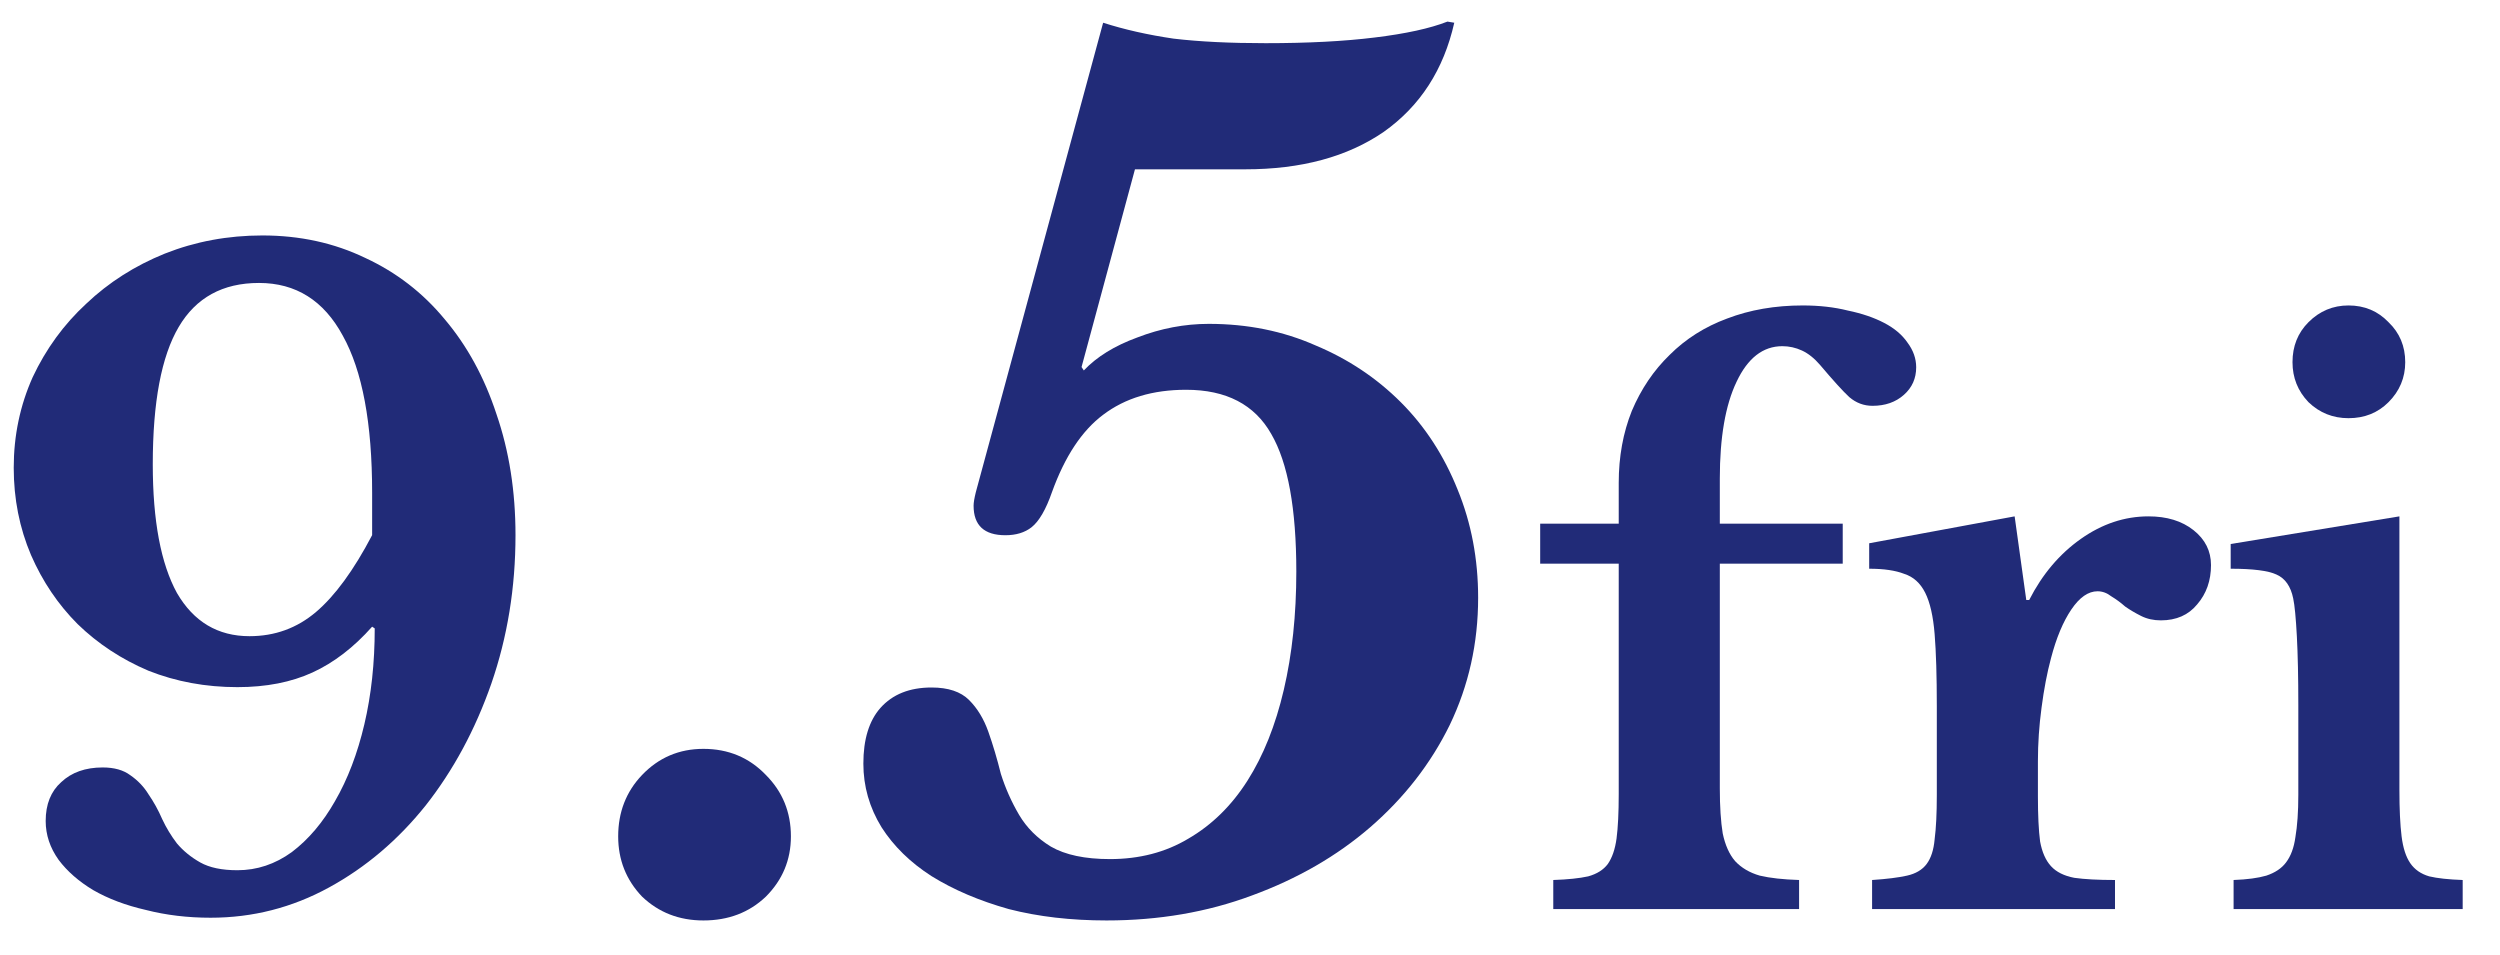 <svg width="55" height="21" viewBox="0 0 55 21" fill="none" xmlns="http://www.w3.org/2000/svg">
<path d="M52.787 17.376C52.787 17.803 52.803 18.144 52.835 18.4C52.867 18.656 52.931 18.853 53.027 18.992C53.123 19.131 53.261 19.227 53.443 19.28C53.624 19.323 53.869 19.349 54.179 19.36V20H49.139V19.36C49.437 19.349 49.677 19.317 49.859 19.264C50.051 19.2 50.195 19.104 50.291 18.976C50.397 18.837 50.467 18.651 50.499 18.416C50.541 18.171 50.563 17.861 50.563 17.488V15.52C50.563 14.901 50.552 14.395 50.531 14C50.509 13.595 50.483 13.317 50.451 13.168C50.397 12.901 50.275 12.725 50.083 12.64C49.901 12.555 49.565 12.512 49.075 12.512V11.968L52.787 11.36V17.376ZM50.435 7.968C50.435 7.616 50.552 7.323 50.787 7.088C51.032 6.843 51.325 6.72 51.667 6.72C52.019 6.72 52.312 6.843 52.547 7.088C52.792 7.323 52.915 7.616 52.915 7.968C52.915 8.309 52.792 8.603 52.547 8.848C52.312 9.083 52.019 9.2 51.667 9.2C51.325 9.2 51.032 9.083 50.787 8.848C50.552 8.603 50.435 8.309 50.435 7.968Z" fill="#212B78"/>
<path d="M44.834 17.52C44.834 17.936 44.85 18.267 44.882 18.512C44.925 18.747 45.005 18.928 45.122 19.056C45.239 19.184 45.41 19.269 45.634 19.312C45.858 19.344 46.157 19.36 46.53 19.36V20H41.186V19.36C41.506 19.339 41.762 19.307 41.954 19.264C42.146 19.221 42.29 19.136 42.386 19.008C42.482 18.88 42.541 18.699 42.562 18.464C42.594 18.219 42.61 17.893 42.61 17.488V15.536C42.61 14.875 42.594 14.347 42.562 13.952C42.53 13.557 42.461 13.253 42.354 13.04C42.247 12.827 42.093 12.688 41.89 12.624C41.698 12.549 41.442 12.512 41.122 12.512V11.952L44.322 11.36L44.578 13.2H44.642C44.93 12.635 45.309 12.187 45.778 11.856C46.247 11.525 46.743 11.36 47.266 11.36C47.671 11.36 48.002 11.461 48.258 11.664C48.514 11.867 48.642 12.123 48.642 12.432C48.642 12.773 48.541 13.061 48.338 13.296C48.146 13.531 47.879 13.648 47.538 13.648C47.378 13.648 47.234 13.616 47.106 13.552C46.978 13.488 46.861 13.419 46.754 13.344C46.658 13.259 46.556 13.184 46.45 13.12C46.354 13.045 46.252 13.008 46.146 13.008C45.943 13.008 45.751 13.141 45.57 13.408C45.389 13.675 45.239 14.032 45.122 14.48C45.036 14.8 44.967 15.163 44.914 15.568C44.861 15.963 44.834 16.357 44.834 16.752V17.52Z" fill="#212B78"/>
<path d="M33.884 11.52H35.612V10.624C35.612 10.048 35.708 9.52 35.9 9.04C36.103 8.56 36.38 8.149 36.732 7.808C37.084 7.456 37.506 7.189 37.996 7.008C38.498 6.816 39.052 6.72 39.66 6.72C40.023 6.72 40.354 6.757 40.652 6.832C40.962 6.896 41.228 6.987 41.452 7.104C41.676 7.221 41.847 7.365 41.964 7.536C42.092 7.707 42.156 7.888 42.156 8.08C42.156 8.325 42.066 8.528 41.884 8.688C41.703 8.848 41.474 8.928 41.196 8.928C41.004 8.928 40.834 8.864 40.684 8.736C40.546 8.608 40.332 8.373 40.044 8.032C39.916 7.883 39.783 7.776 39.644 7.712C39.506 7.648 39.362 7.616 39.212 7.616C38.786 7.616 38.45 7.877 38.204 8.4C37.959 8.912 37.836 9.621 37.836 10.528V11.52H40.54V12.4H37.836V17.344C37.836 17.749 37.858 18.08 37.9 18.336C37.954 18.592 38.044 18.795 38.172 18.944C38.311 19.093 38.492 19.2 38.716 19.264C38.94 19.317 39.228 19.349 39.58 19.36V20H34.172V19.36C34.492 19.349 34.748 19.323 34.94 19.28C35.132 19.227 35.276 19.136 35.372 19.008C35.468 18.869 35.532 18.683 35.564 18.448C35.596 18.203 35.612 17.877 35.612 17.472V12.4H33.884V11.52Z" fill="#212B78"/>
<path d="M23.794 8.075L23.844 8.15C24.128 7.85 24.519 7.608 25.019 7.425C25.536 7.225 26.061 7.125 26.594 7.125C27.444 7.125 28.227 7.283 28.944 7.6C29.661 7.9 30.286 8.317 30.819 8.85C31.352 9.383 31.769 10.025 32.069 10.775C32.369 11.508 32.519 12.3 32.519 13.15C32.519 14.15 32.311 15.083 31.894 15.95C31.477 16.8 30.894 17.55 30.144 18.2C29.411 18.833 28.544 19.333 27.544 19.7C26.561 20.067 25.494 20.25 24.344 20.25C23.561 20.25 22.844 20.167 22.194 20C21.544 19.817 20.977 19.575 20.494 19.275C20.027 18.975 19.661 18.617 19.394 18.2C19.128 17.767 18.994 17.3 18.994 16.8C18.994 16.267 19.119 15.858 19.369 15.575C19.636 15.275 20.011 15.125 20.494 15.125C20.861 15.125 21.136 15.217 21.319 15.4C21.503 15.583 21.644 15.817 21.744 16.1C21.844 16.383 21.936 16.692 22.019 17.025C22.119 17.342 22.253 17.642 22.419 17.925C22.586 18.208 22.819 18.442 23.119 18.625C23.436 18.808 23.869 18.9 24.419 18.9C25.069 18.9 25.644 18.75 26.144 18.45C26.661 18.15 27.094 17.725 27.444 17.175C27.794 16.625 28.061 15.958 28.244 15.175C28.427 14.392 28.519 13.525 28.519 12.575C28.519 11.192 28.336 10.183 27.969 9.55C27.602 8.9 26.977 8.575 26.094 8.575C25.361 8.575 24.753 8.758 24.269 9.125C23.802 9.475 23.427 10.042 23.144 10.825C23.011 11.208 22.861 11.467 22.694 11.6C22.544 11.717 22.352 11.775 22.119 11.775C21.652 11.775 21.419 11.558 21.419 11.125C21.419 11.058 21.436 10.958 21.469 10.825L24.269 0.5C24.736 0.65 25.253 0.767 25.819 0.85C26.386 0.917 27.061 0.95 27.844 0.95C28.777 0.95 29.578 0.908 30.244 0.825C30.927 0.742 31.461 0.625 31.844 0.475L31.994 0.5C31.761 1.533 31.244 2.333 30.444 2.9C29.644 3.45 28.628 3.725 27.394 3.725H24.969L23.794 8.075Z" fill="#212B78"/>
<path d="M13.6 18.4C13.6 17.867 13.775 17.417 14.125 17.05C14.492 16.667 14.941 16.475 15.475 16.475C16.025 16.475 16.483 16.667 16.85 17.05C17.216 17.417 17.4 17.867 17.4 18.4C17.4 18.917 17.216 19.358 16.85 19.725C16.483 20.075 16.025 20.25 15.475 20.25C14.941 20.25 14.492 20.075 14.125 19.725C13.775 19.358 13.6 18.917 13.6 18.4Z" fill="#212B78"/>
<path d="M0.302 10.291C0.302 9.582 0.442 8.917 0.72 8.296C1.012 7.675 1.404 7.137 1.898 6.681C2.392 6.212 2.969 5.845 3.627 5.579C4.299 5.313 5.014 5.18 5.774 5.18C6.598 5.18 7.351 5.345 8.035 5.674C8.719 5.991 9.302 6.44 9.783 7.023C10.277 7.606 10.657 8.302 10.923 9.113C11.202 9.924 11.341 10.81 11.341 11.773C11.341 12.926 11.164 14.015 10.809 15.041C10.455 16.054 9.973 16.947 9.365 17.72C8.757 18.48 8.048 19.082 7.237 19.525C6.427 19.968 5.559 20.19 4.634 20.19C4.128 20.19 3.653 20.133 3.209 20.019C2.766 19.918 2.38 19.772 2.05 19.582C1.734 19.392 1.48 19.17 1.29 18.917C1.1 18.651 1.005 18.366 1.005 18.062C1.005 17.695 1.119 17.41 1.347 17.207C1.575 16.992 1.879 16.884 2.259 16.884C2.513 16.884 2.715 16.941 2.867 17.055C3.032 17.169 3.165 17.308 3.266 17.473C3.38 17.638 3.482 17.821 3.57 18.024C3.659 18.214 3.767 18.391 3.893 18.556C4.033 18.721 4.204 18.86 4.406 18.974C4.609 19.088 4.881 19.145 5.223 19.145C5.654 19.145 6.053 19.012 6.42 18.746C6.788 18.467 7.104 18.094 7.37 17.625C7.649 17.144 7.864 16.58 8.016 15.934C8.168 15.288 8.244 14.585 8.244 13.825L8.187 13.787C7.782 14.243 7.345 14.579 6.876 14.794C6.408 15.009 5.857 15.117 5.223 15.117C4.527 15.117 3.874 14.997 3.266 14.756C2.671 14.503 2.152 14.161 1.708 13.73C1.278 13.299 0.936 12.793 0.682 12.21C0.429 11.615 0.302 10.975 0.302 10.291ZM8.187 10.842C8.187 9.309 7.972 8.157 7.541 7.384C7.123 6.611 6.509 6.225 5.698 6.225C4.9 6.225 4.311 6.548 3.931 7.194C3.551 7.84 3.361 8.847 3.361 10.215C3.361 11.456 3.539 12.4 3.893 13.046C4.261 13.679 4.793 13.996 5.489 13.996C6.047 13.996 6.534 13.819 6.952 13.464C7.37 13.109 7.782 12.546 8.187 11.773V10.842Z" fill="#212B78"/>
</svg>
